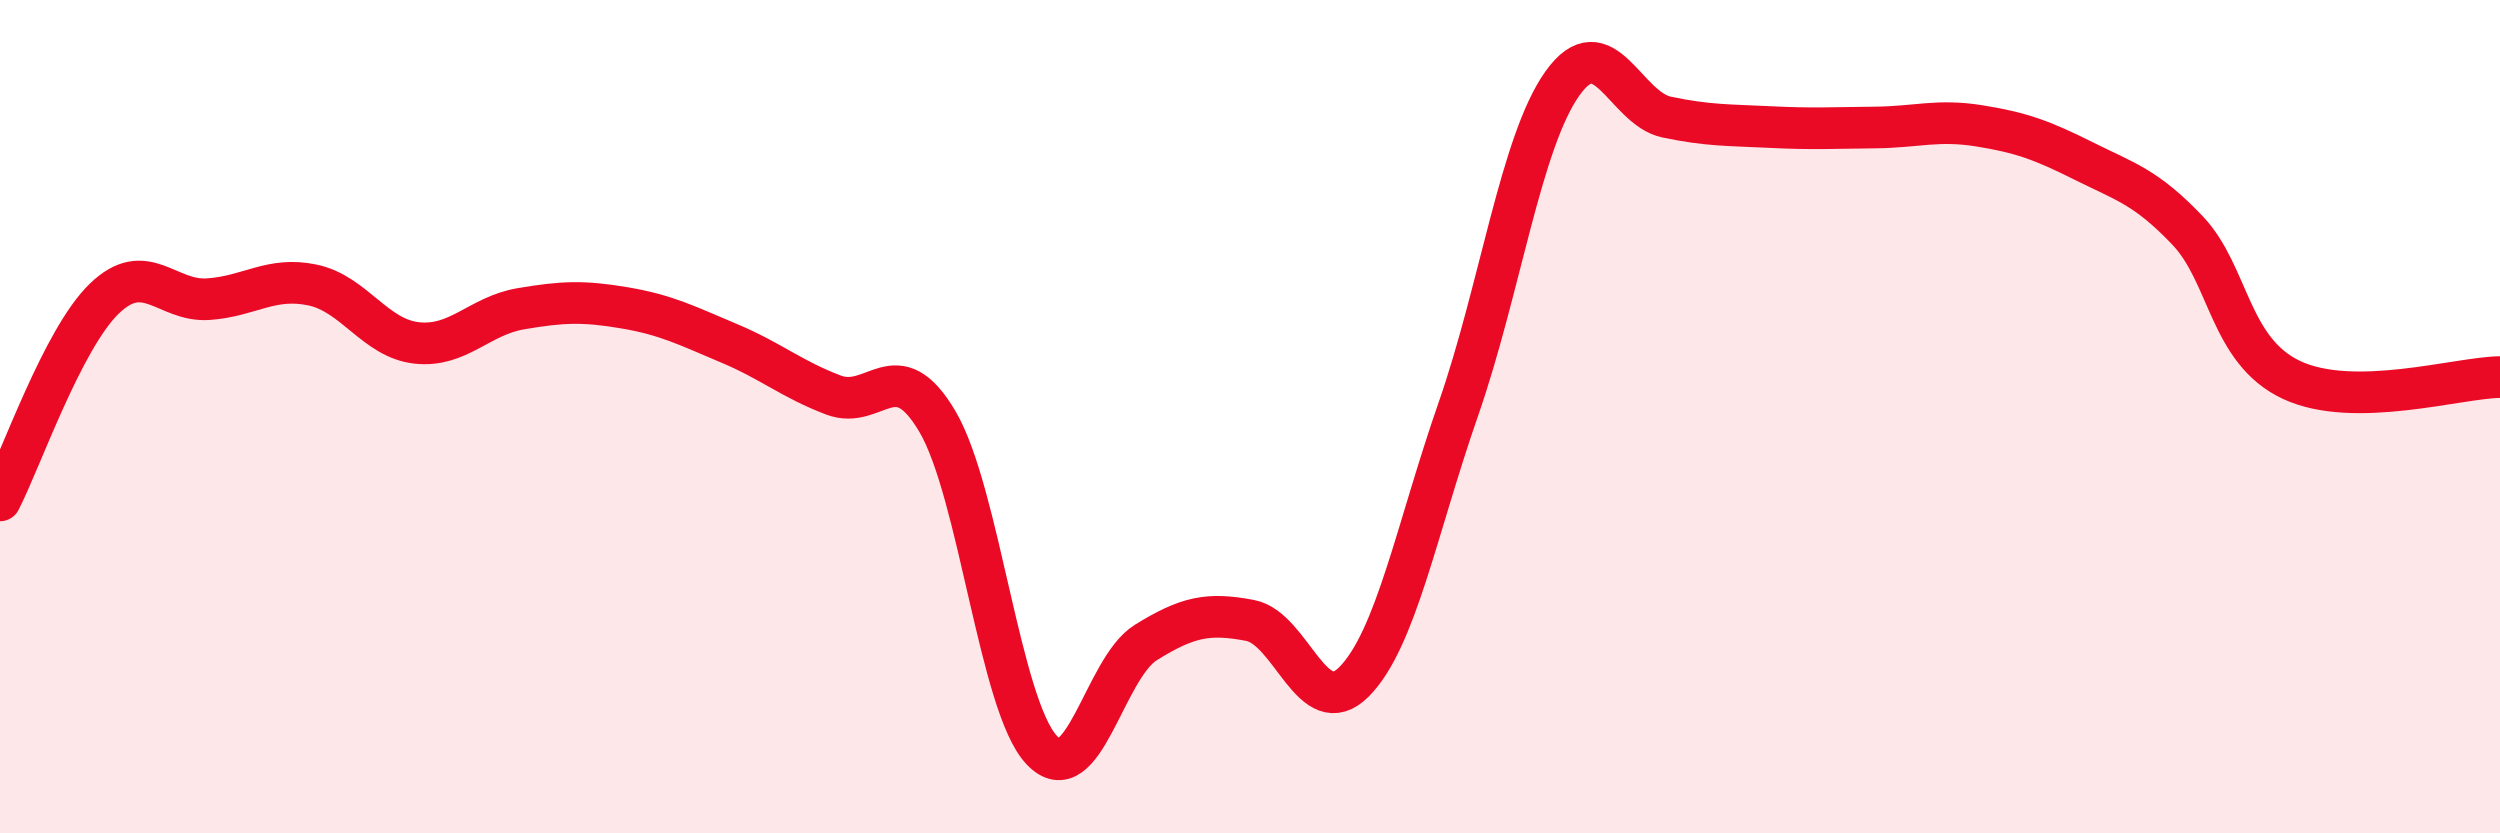 
    <svg width="60" height="20" viewBox="0 0 60 20" xmlns="http://www.w3.org/2000/svg">
      <path
        d="M 0,12.01 C 0.5,11.04 1.5,8.14 2.5,7.17 C 3.5,6.2 4,7.25 5,7.18 C 6,7.11 6.5,6.63 7.5,6.84 C 8.5,7.05 9,8.12 10,8.23 C 11,8.34 11.5,7.58 12.5,7.41 C 13.5,7.24 14,7.22 15,7.39 C 16,7.56 16.5,7.82 17.5,8.24 C 18.5,8.66 19,9.1 20,9.48 C 21,9.86 21.5,8.42 22.5,10.12 C 23.5,11.82 24,16.94 25,18 C 26,19.06 26.5,16.04 27.5,15.42 C 28.5,14.8 29,14.7 30,14.89 C 31,15.08 31.5,17.37 32.5,16.36 C 33.5,15.35 34,12.69 35,9.82 C 36,6.95 36.5,3.4 37.5,2 C 38.5,0.6 39,2.6 40,2.81 C 41,3.02 41.5,3 42.5,3.05 C 43.5,3.1 44,3.07 45,3.06 C 46,3.05 46.5,2.86 47.5,3.02 C 48.5,3.18 49,3.36 50,3.86 C 51,4.36 51.5,4.48 52.5,5.53 C 53.5,6.58 53.5,8.42 55,9.12 C 56.5,9.82 59,9.06 60,9.05L60 20L0 20Z"
        fill="#EB0A25"
        opacity="0.1"
        stroke-linecap="round"
        stroke-linejoin="round"
      />
      <path
        d="M 0,12.01 C 0.5,11.04 1.5,8.14 2.5,7.17 C 3.5,6.2 4,7.25 5,7.18 C 6,7.11 6.5,6.63 7.5,6.84 C 8.5,7.05 9,8.12 10,8.23 C 11,8.34 11.5,7.58 12.5,7.41 C 13.5,7.24 14,7.22 15,7.39 C 16,7.56 16.5,7.82 17.5,8.24 C 18.5,8.66 19,9.1 20,9.48 C 21,9.86 21.5,8.42 22.5,10.12 C 23.5,11.82 24,16.94 25,18 C 26,19.06 26.5,16.04 27.5,15.42 C 28.5,14.8 29,14.7 30,14.89 C 31,15.08 31.5,17.37 32.5,16.36 C 33.5,15.35 34,12.69 35,9.82 C 36,6.95 36.5,3.4 37.5,2 C 38.5,0.6 39,2.6 40,2.81 C 41,3.02 41.5,3 42.5,3.05 C 43.5,3.1 44,3.07 45,3.06 C 46,3.05 46.5,2.86 47.5,3.02 C 48.5,3.18 49,3.36 50,3.86 C 51,4.36 51.5,4.48 52.5,5.53 C 53.5,6.58 53.5,8.42 55,9.12 C 56.5,9.82 59,9.06 60,9.05"
        stroke="#EB0A25"
        stroke-width="1"
        fill="none"
        stroke-linecap="round"
        stroke-linejoin="round"
      />
    </svg>
  